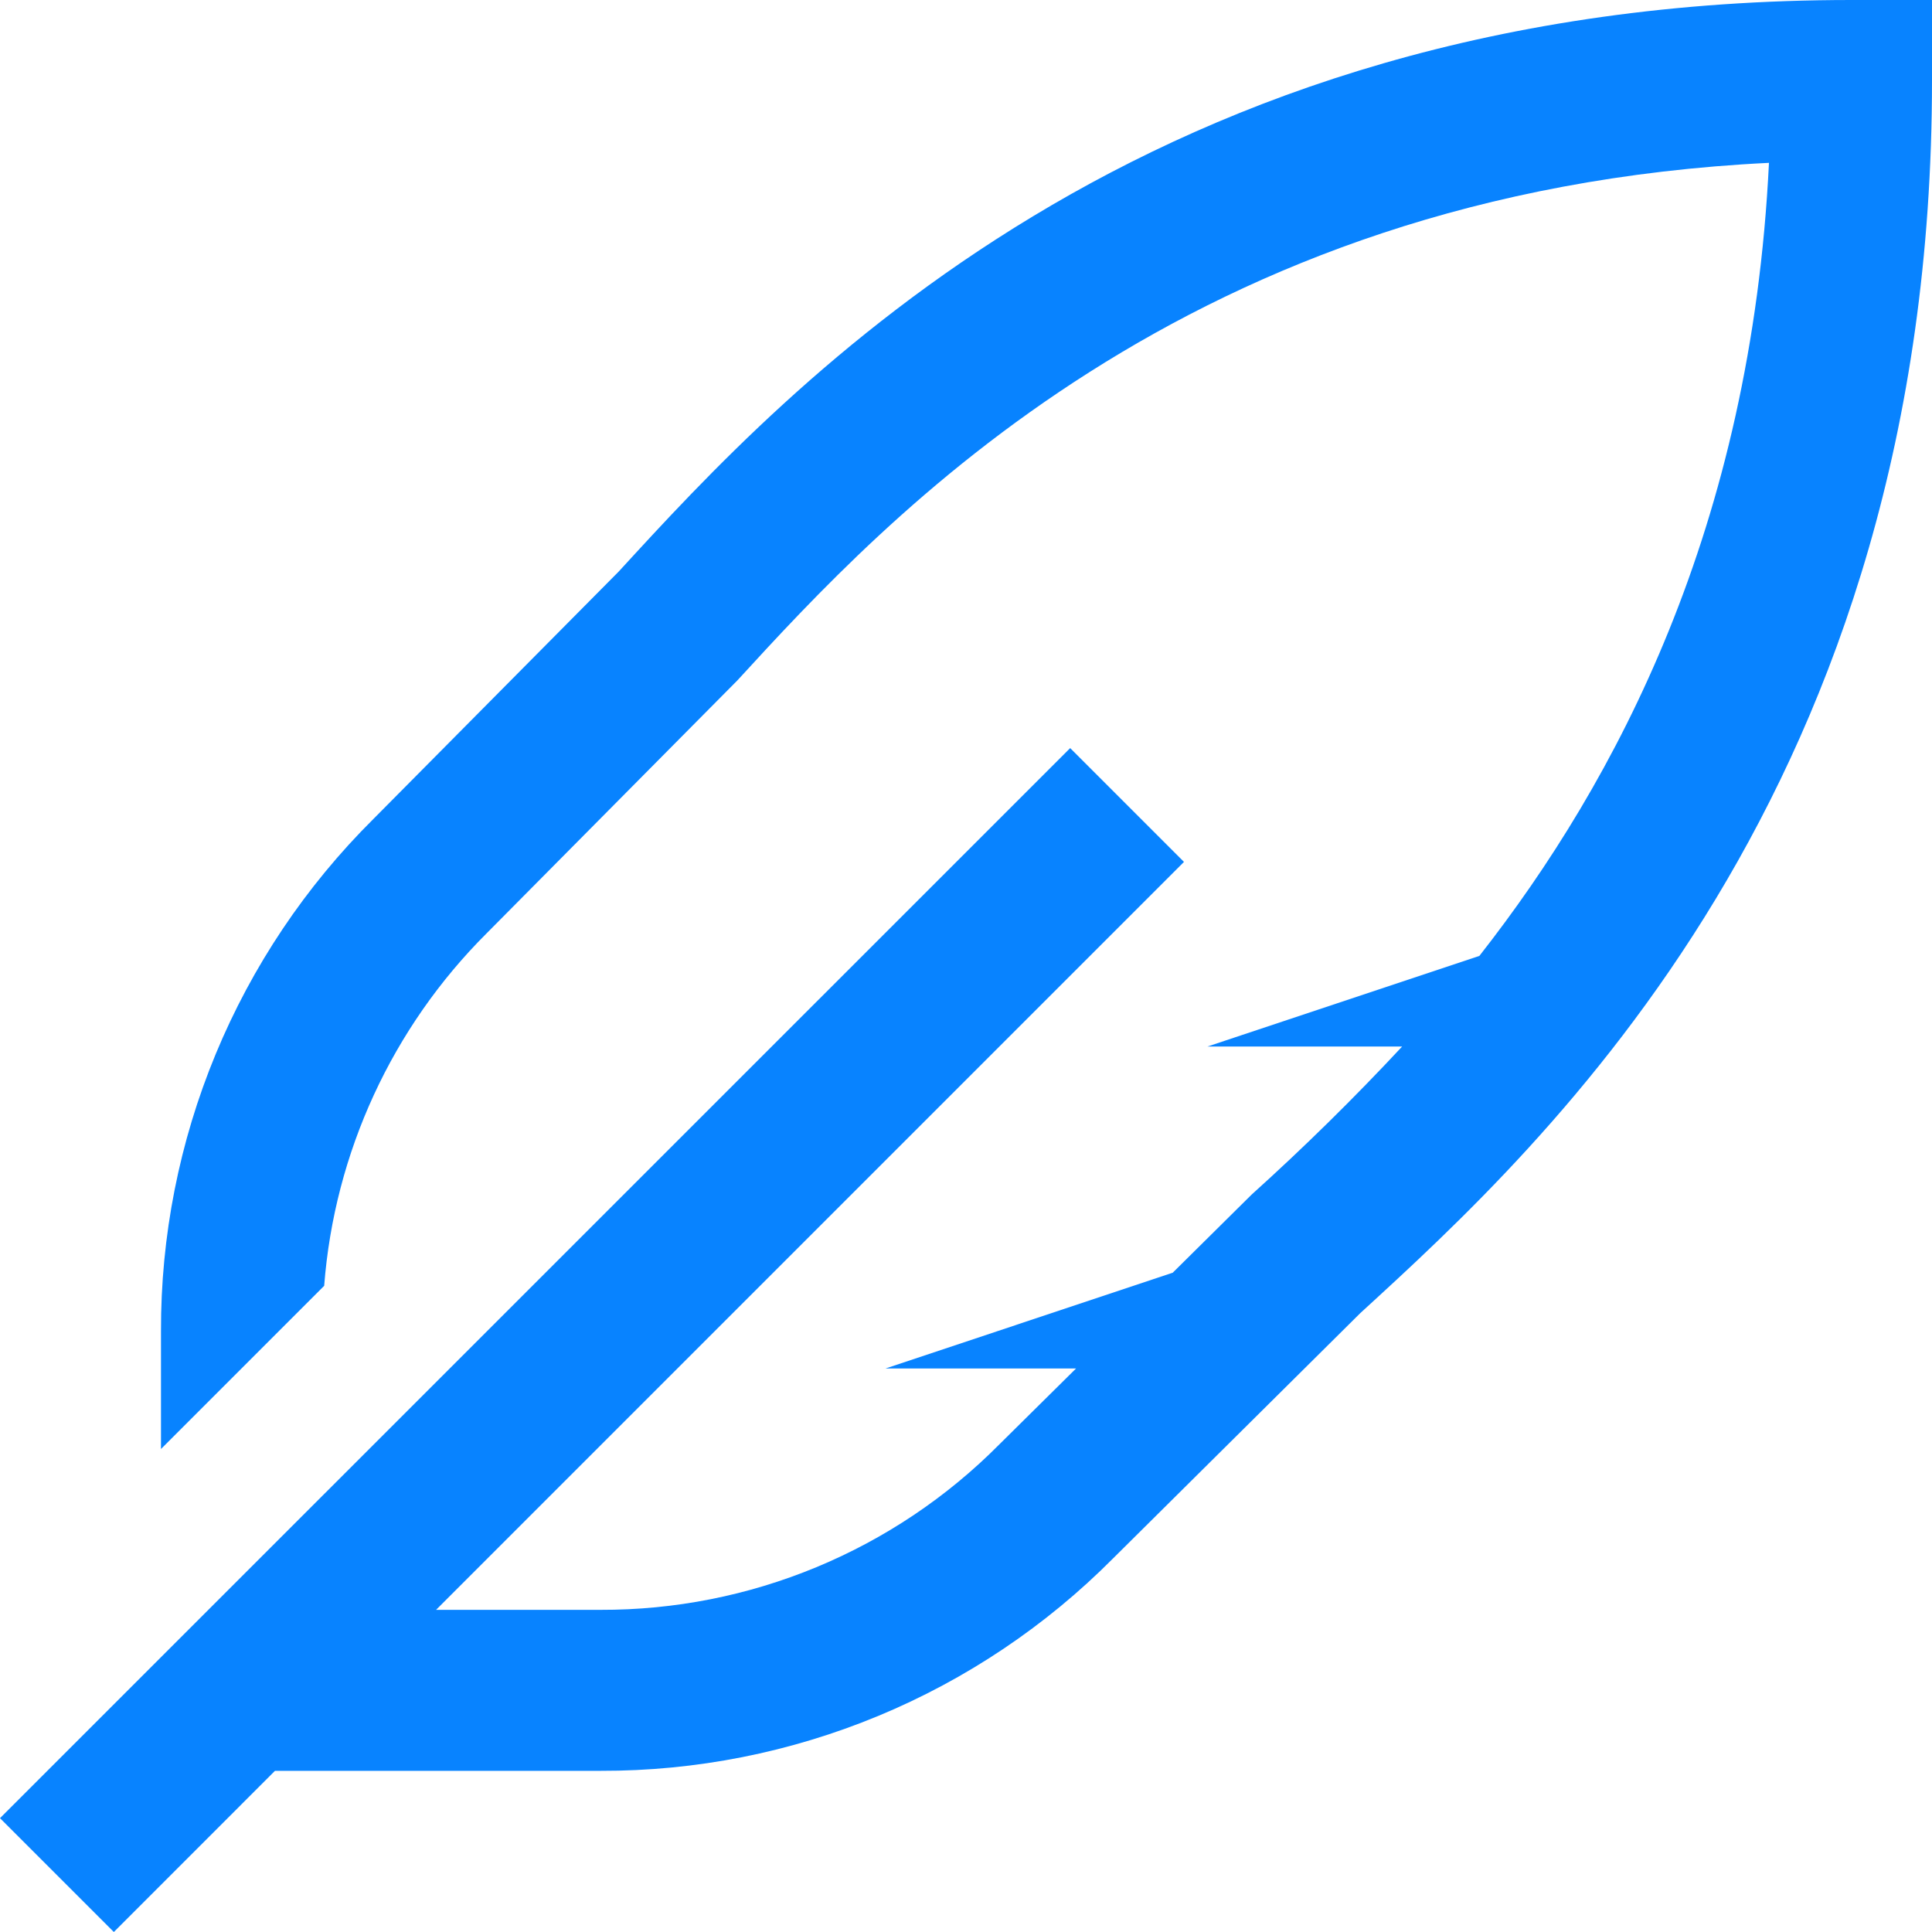<svg width="52" height="52" viewBox="0 0 52 52" fill="none" xmlns="http://www.w3.org/2000/svg">
<path id="Vector" d="M49.833 0C30.76 0 21.231 10.389 16.653 15.383L10.045 22.048C8.227 23.854 6.787 26.002 5.806 28.369C4.826 30.735 4.325 33.273 4.333 35.834V39L8.725 34.608C9.002 31.023 10.555 27.655 13.102 25.116L19.847 18.313C23.825 13.973 31.913 5.152 47.612 4.383C47.132 14.181 43.517 21.01 39.817 25.729L32.5 28.167H37.739C36.447 29.554 35.095 30.884 33.687 32.153L31.564 34.255L23.833 36.833H28.962L26.888 38.885C25.484 40.299 23.812 41.419 21.971 42.182C20.13 42.945 18.156 43.335 16.163 43.329H11.737L31.867 23.198L28.804 20.135L0 48.936L3.064 52L7.401 47.662H16.166C18.729 47.669 21.268 47.167 23.637 46.185C26.005 45.203 28.154 43.761 29.961 41.942L36.612 35.343C41.606 30.773 52 21.244 52 2.167V0H49.833Z" fill="#0883FF"/>
</svg>
